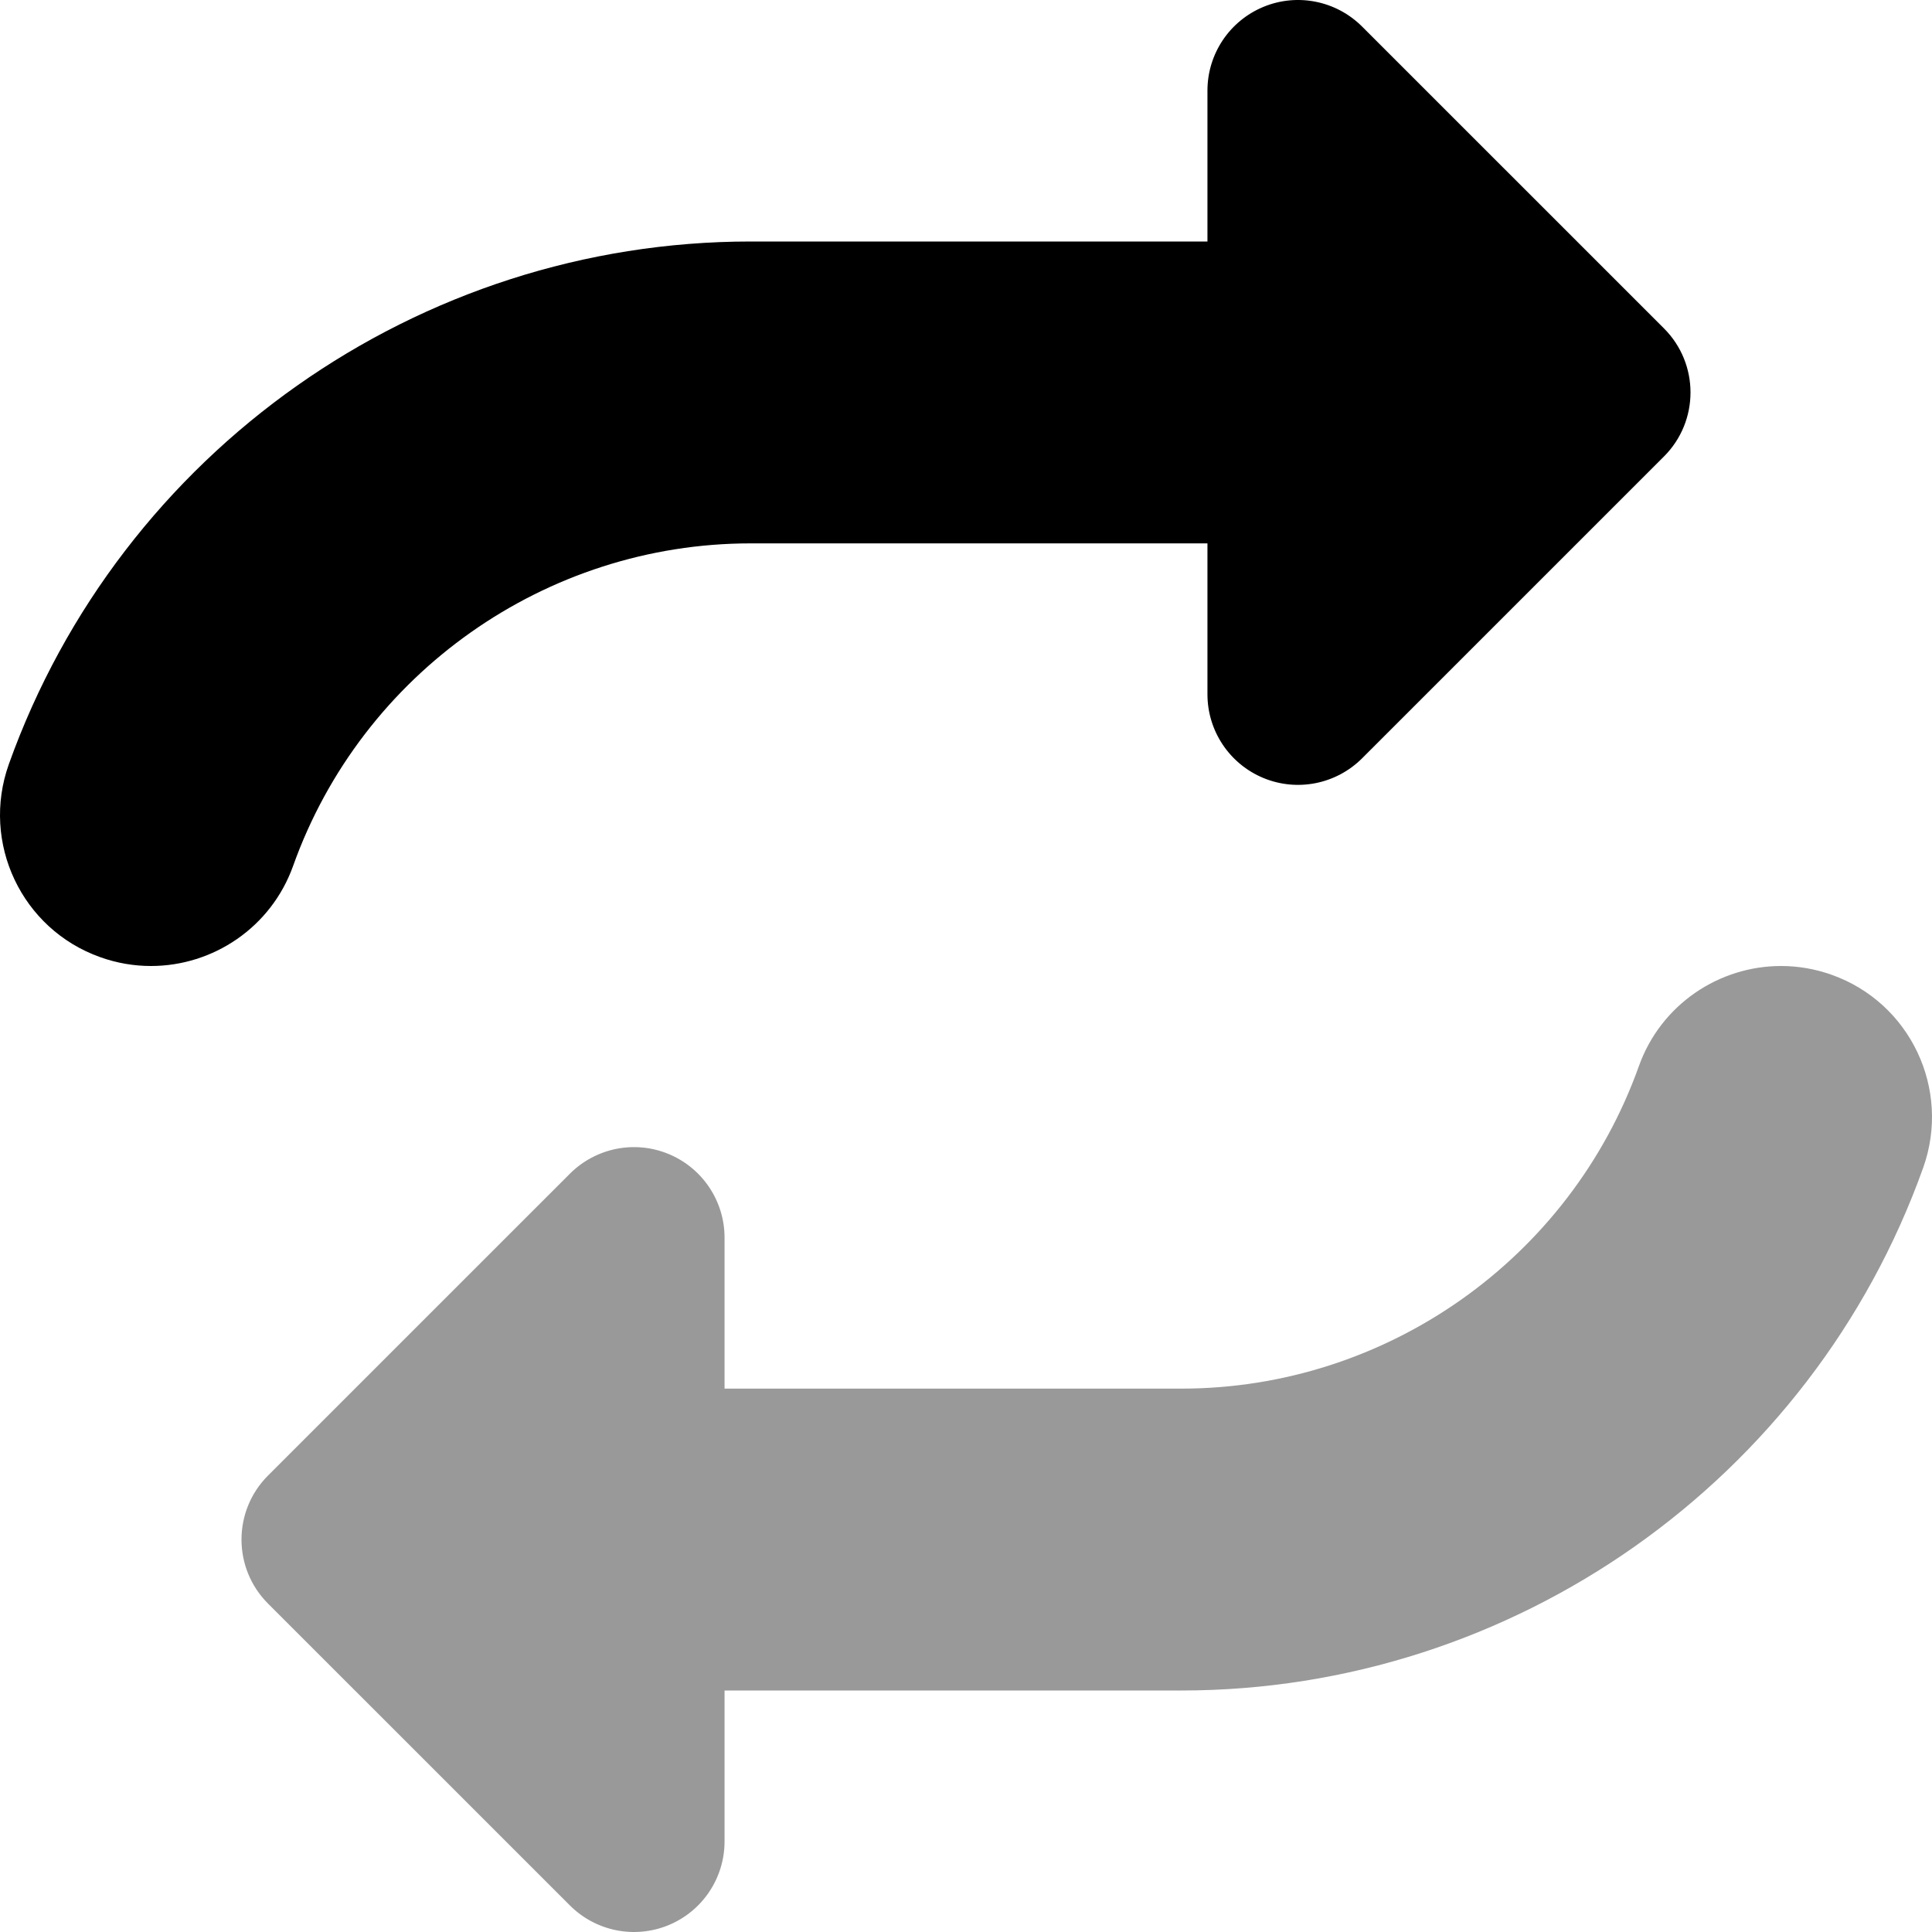 <svg xmlns="http://www.w3.org/2000/svg" viewBox="0 0 512 512"><!-- Font Awesome Pro 6.0.0-alpha2 by @fontawesome - https://fontawesome.com License - https://fontawesome.com/license (Commercial License) --><defs><style>.fa-secondary{opacity:.4}</style></defs><path d="M485.444 258.344C480.991 256.75 476.461 256 471.993 256C455.571 256 440.165 266.188 434.323 282.531C416.073 333.656 367.34 368 313.077 368H192.014V328C192.014 318.297 186.168 309.547 177.2 305.828C168.229 302.109 157.917 304.172 151.04 311.031L71.03 391.031C61.657 400.402 61.657 415.598 71.03 424.969L151.04 504.969C157.917 511.828 168.229 513.891 177.2 510.172C186.168 506.453 192.014 497.703 192.014 488V448H313.077C401.057 448 480.069 392.312 509.663 309.469C517.084 288.656 506.256 265.75 485.444 258.344Z" class="fa-secondary"/><path d="M440.971 120.969L360.962 200.969C354.085 207.828 343.772 209.891 334.803 206.172C325.833 202.453 319.987 193.703 319.987 184V144H198.924C144.661 144 95.928 178.344 77.678 229.469C71.835 245.812 56.43 256 40.008 256C35.54 256 31.008 255.25 26.555 253.656C5.745 246.25 -5.083 223.344 2.339 202.531C31.93 119.688 110.942 64 198.924 64H319.987V24C319.987 14.297 325.833 5.547 334.803 1.828C343.772 -1.891 354.085 0.172 360.962 7.031L440.971 87.031C450.344 96.402 450.344 111.598 440.971 120.969Z" class="fa-primary"/></svg>